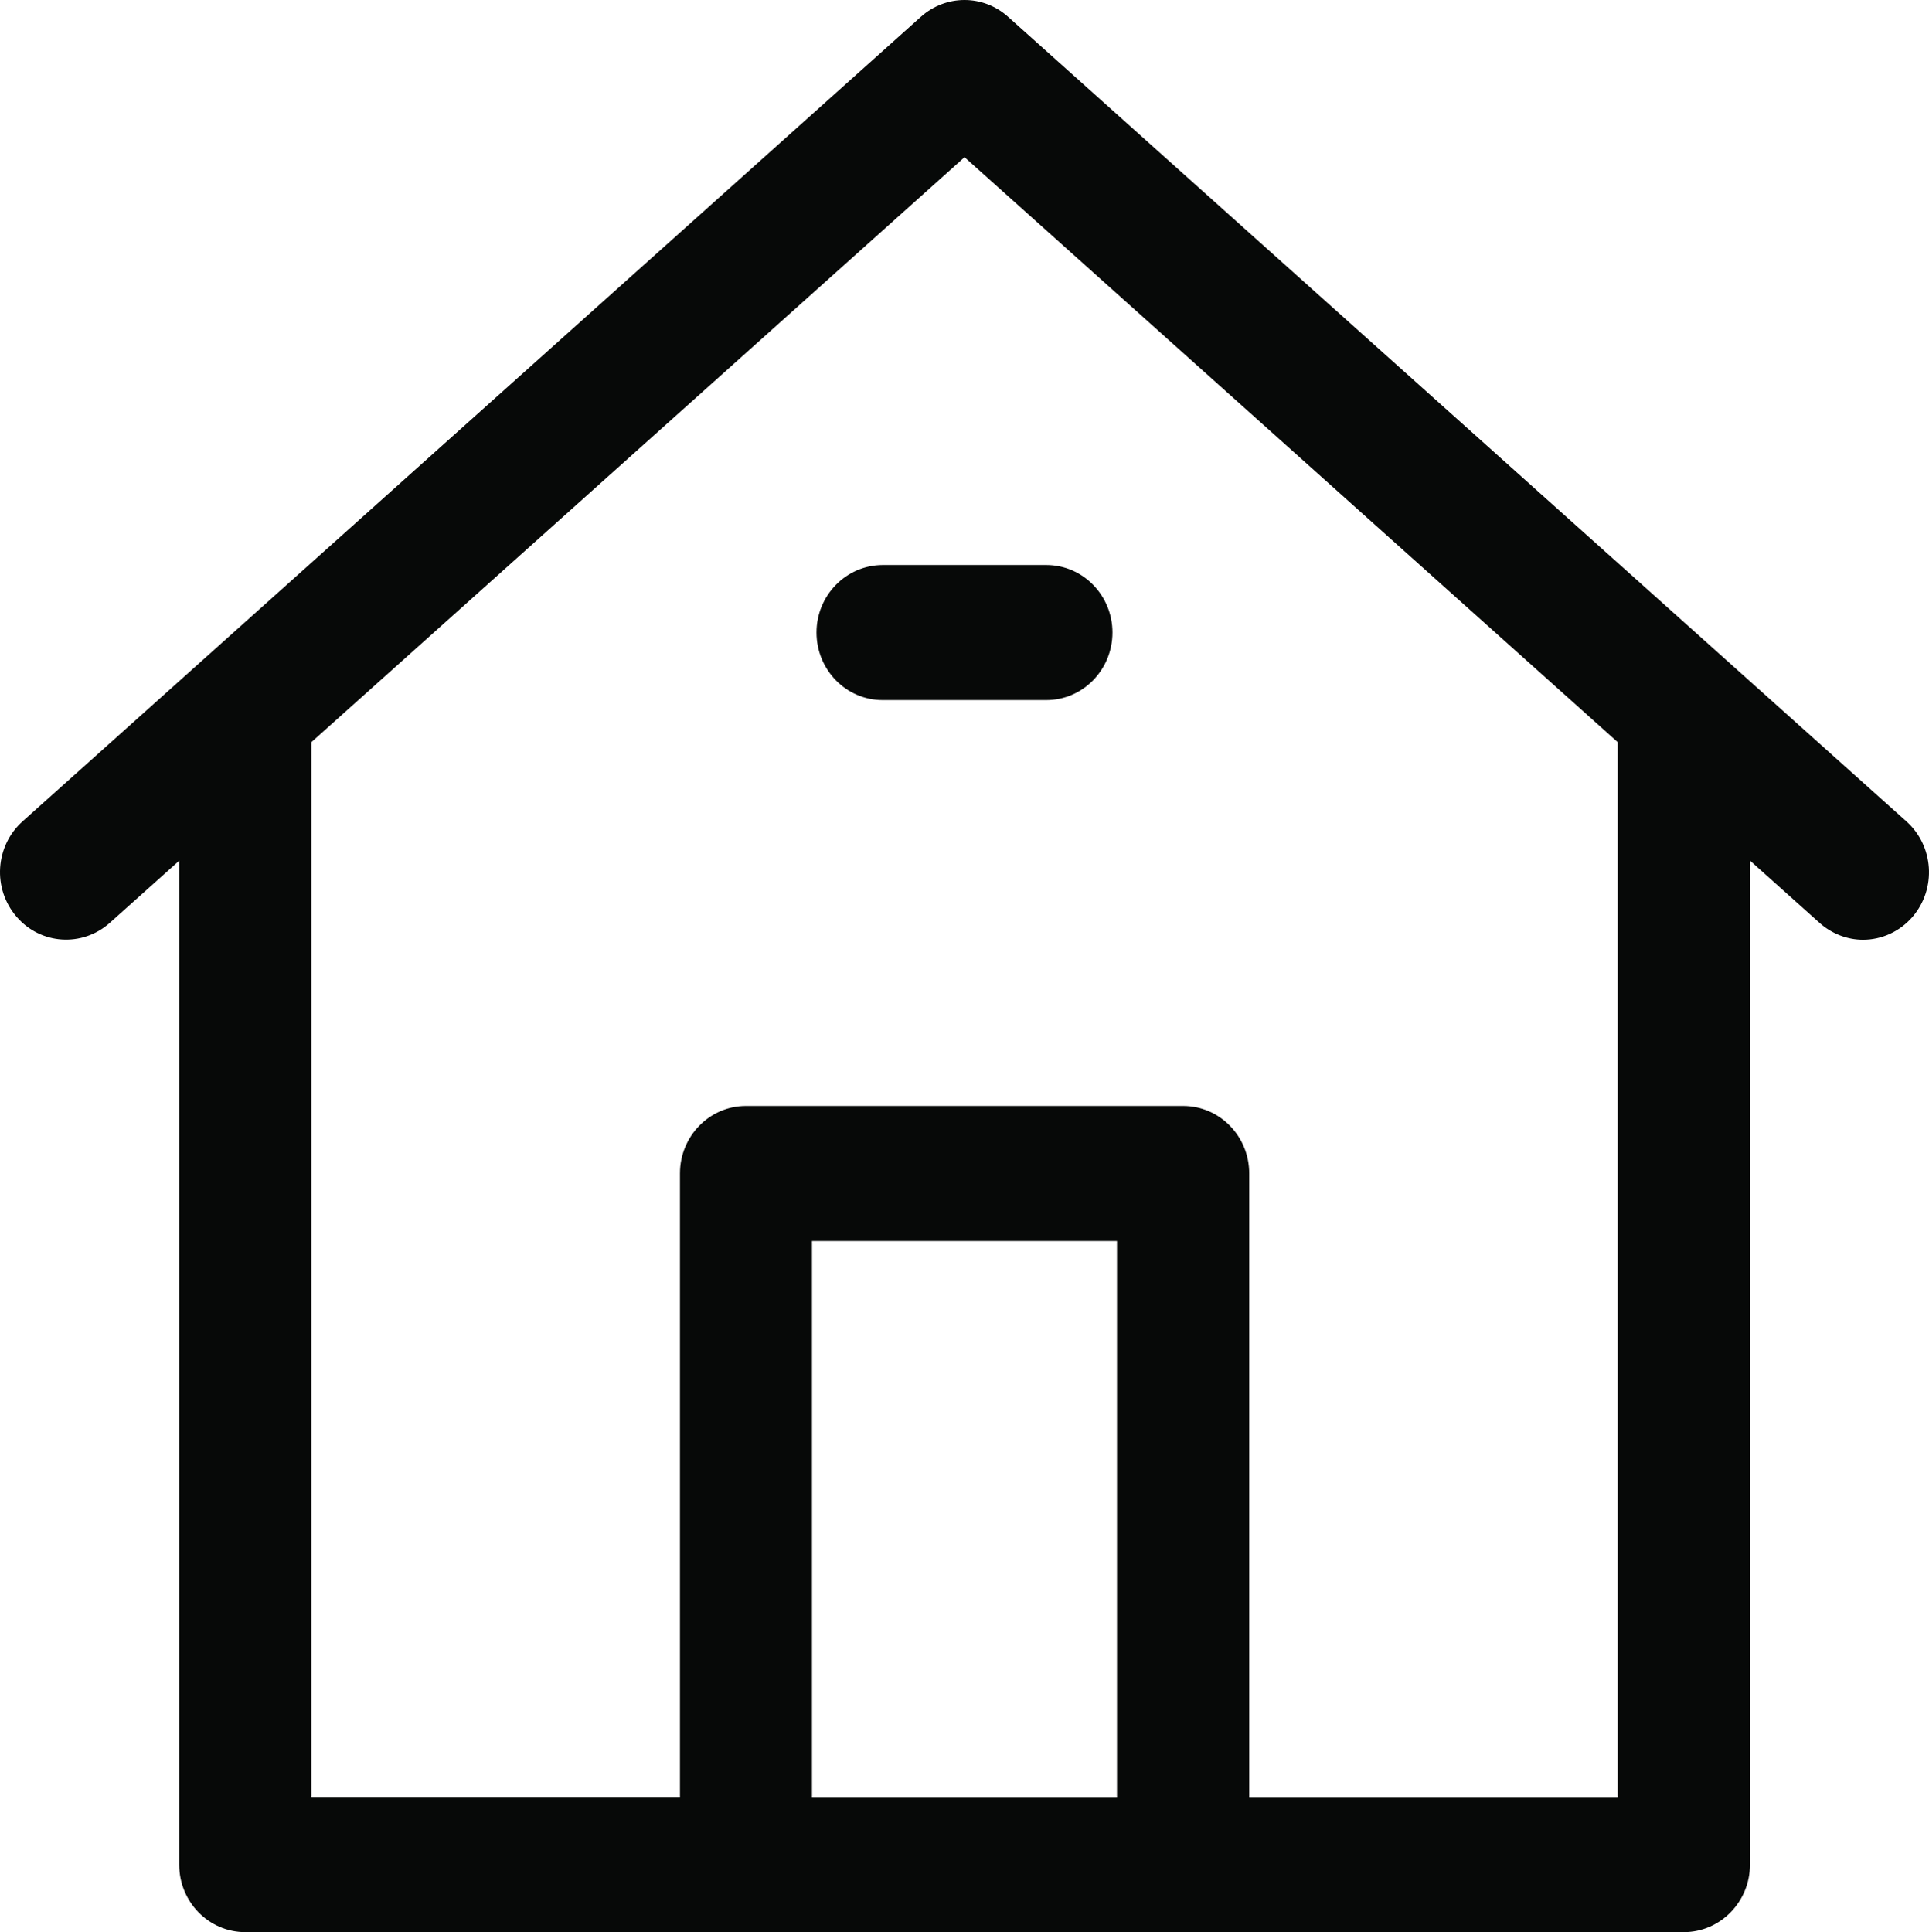 <svg xmlns="http://www.w3.org/2000/svg" width="612.012" height="613.037"><path fill-rule="evenodd" clip-rule="evenodd" fill="#070908" d="M604.845 260.614L319.823 5.325c-7.894-7.1-19.716-7.1-27.645 0L7.155 260.614c-8.723 7.821-9.587 21.301-1.946 30.204 7.641 8.938 20.868 9.768 29.59 2.018l22.058-19.751v318.542c0 11.822 9.371 21.41 20.977 21.41h456.405c11.569 0 20.977-9.624 20.977-21.41V273.048l22.058 19.751c3.965 3.532 8.903 5.371 13.805 5.371 5.839 0 11.642-2.523 15.786-7.353 7.568-8.938 6.703-22.382-2.02-30.203zM257.613 570.182V393.754h96.774v176.428h-96.774zm255.649-334.474v334.474H396.34V372.309c0-11.822-9.371-21.409-20.977-21.409H236.672c-11.569 0-20.94 9.587-20.94 21.409v197.837H98.774V235.492L306.018 49.874l207.244 185.619v.215z"/><path fill-rule="evenodd" clip-rule="evenodd" fill="#070908" d="M259.055 200.675c0 11.822 9.371 21.445 20.941 21.445h51.973c11.57 0 20.978-9.587 20.978-21.445 0-11.786-9.371-21.409-20.978-21.409h-51.937c-11.57.036-20.977 9.623-20.977 21.409z"/></svg>